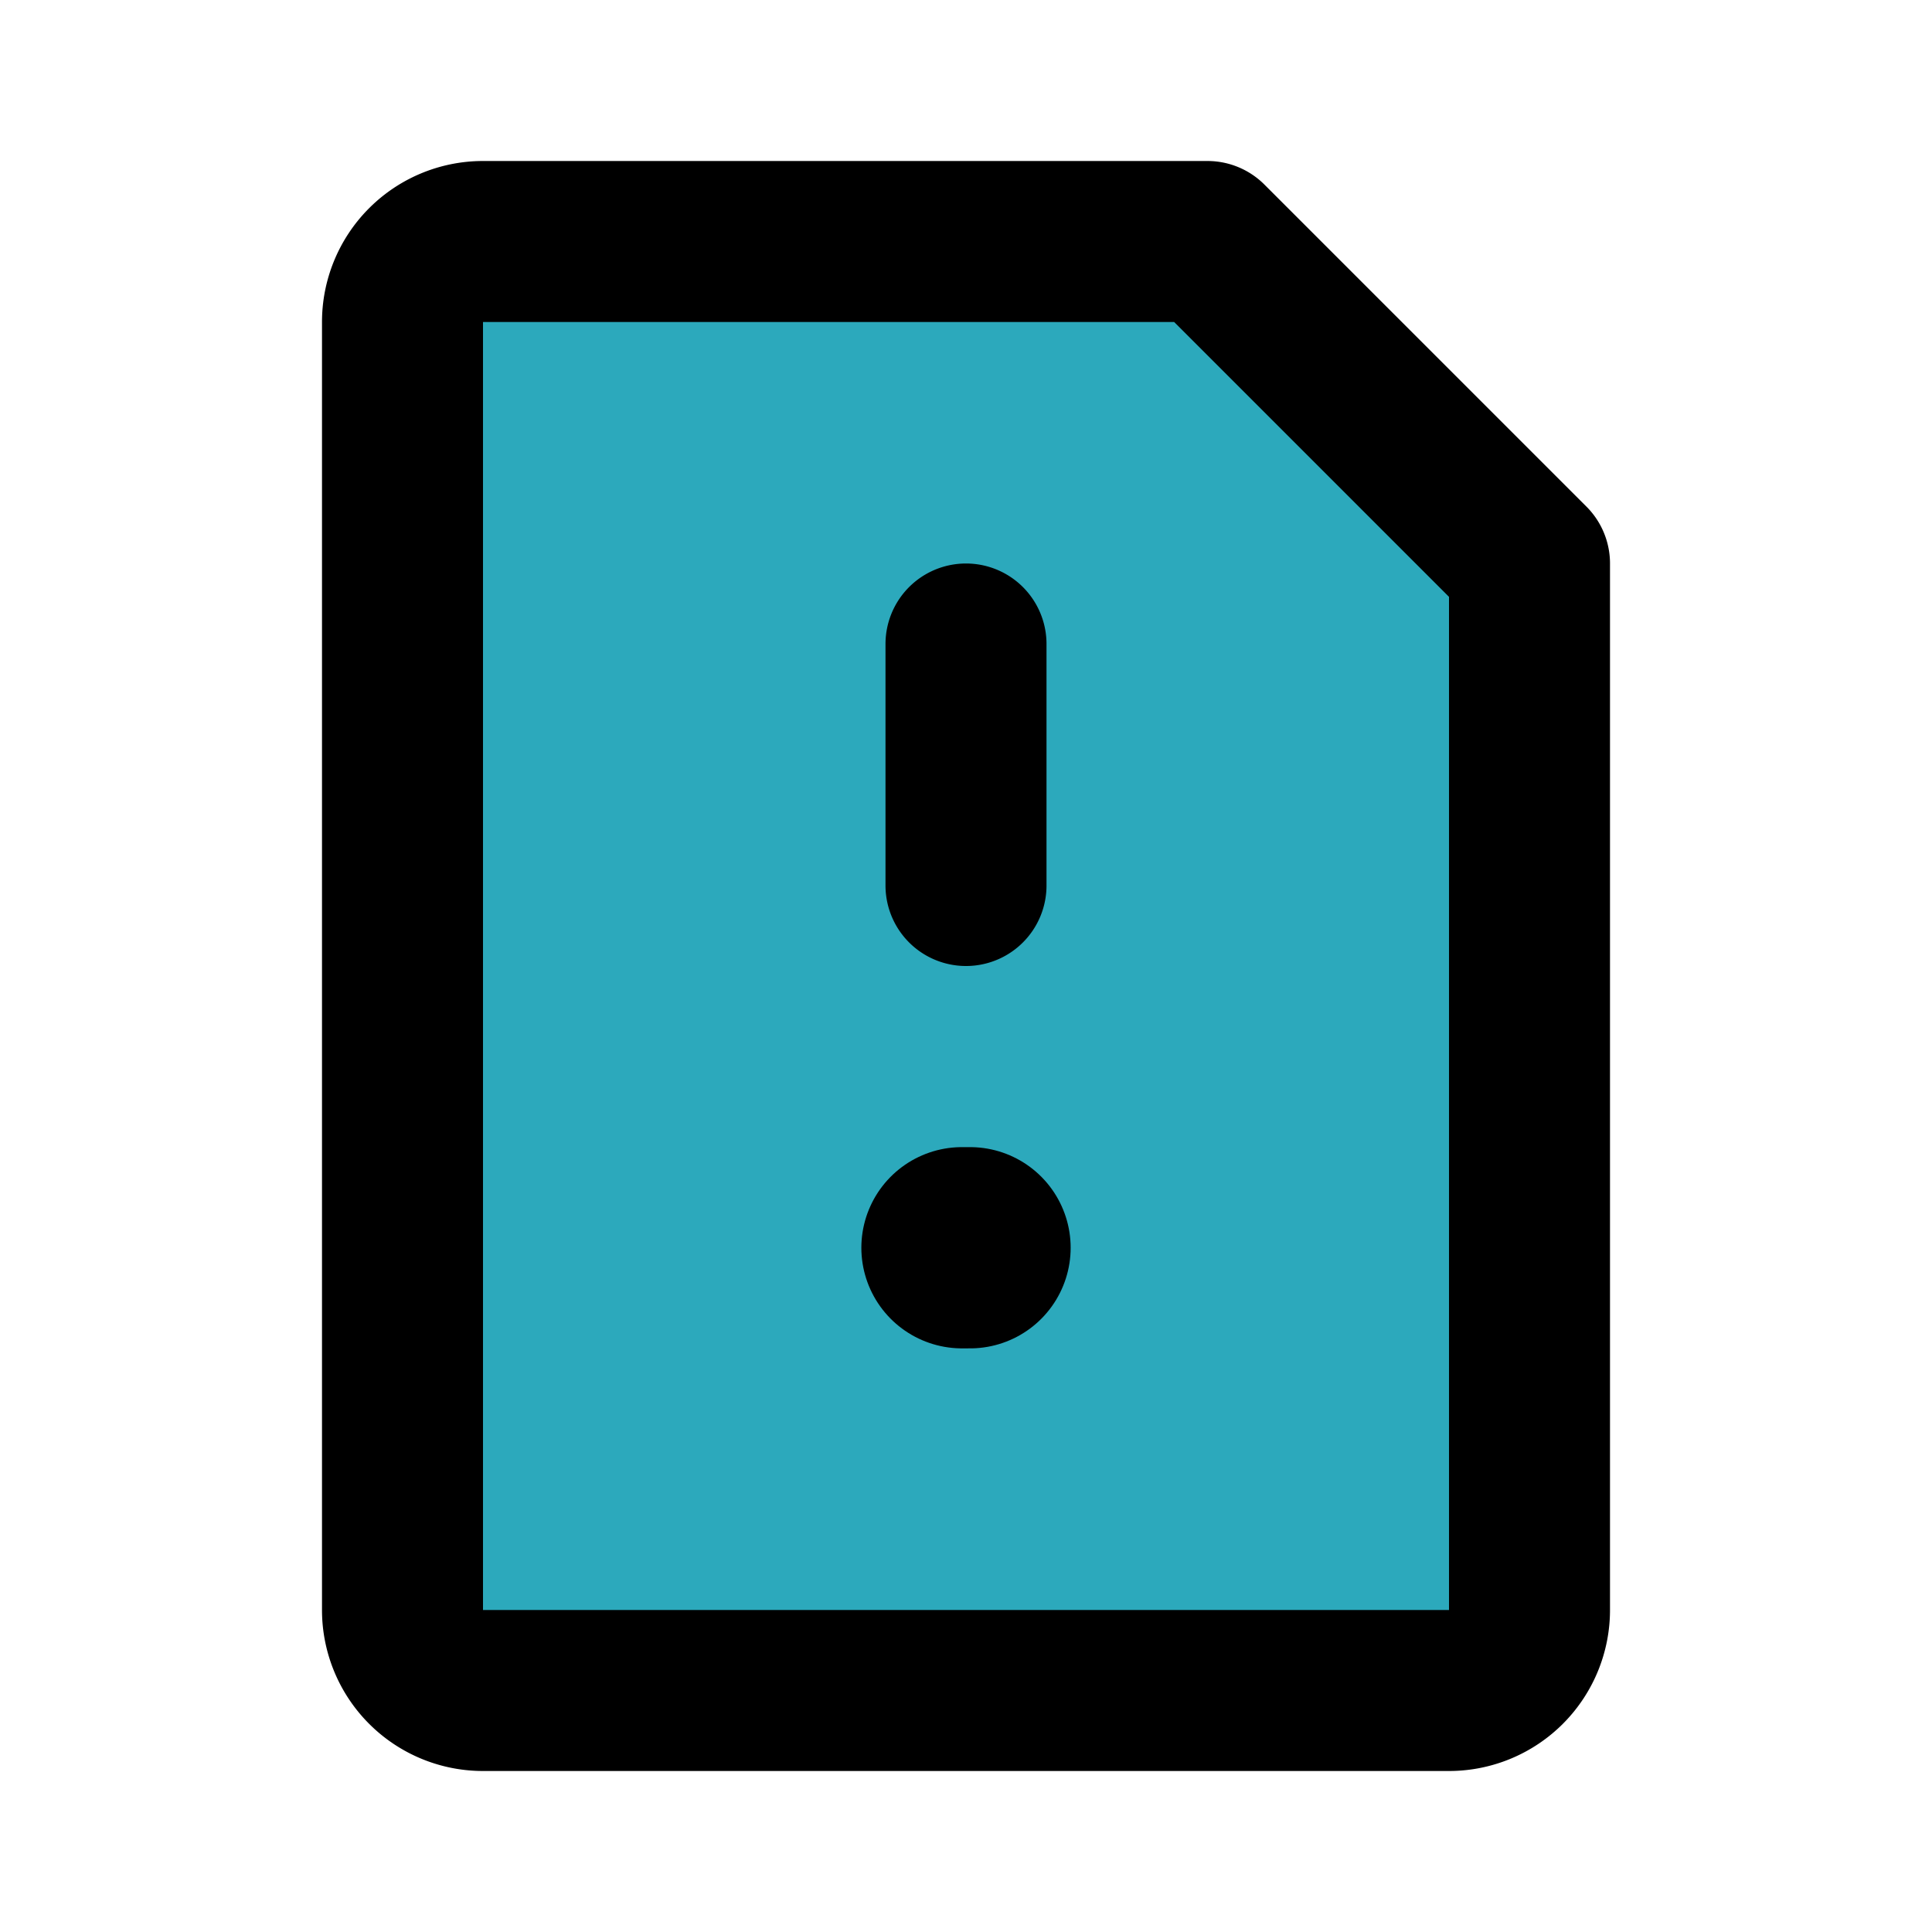 <?xml version="1.0" encoding="utf-8"?><!-- Uploaded to: SVG Repo, www.svgrepo.com, Generator: SVG Repo Mixer Tools -->
<svg fill="#000000" width="800px" height="800px" viewBox="0 0 24 24" id="file-alert" data-name="Flat Line" xmlns="http://www.w3.org/2000/svg" class="icon flat-line"><path id="secondary" d="M18,21a1,1,0,0,0,1-1V7L15,3H6A1,1,0,0,0,5,4V20a1,1,0,0,0,1,1Z" style="fill: rgb(44, 169, 188); stroke-width: 2;"></path><path id="primary" d="M12,11V8m6,13a1,1,0,0,0,1-1V7L15,3H6A1,1,0,0,0,5,4V20a1,1,0,0,0,1,1Z" style="fill: none; stroke: rgb(0, 0, 0); stroke-linecap: round; stroke-linejoin: round; stroke-width: 2;"></path><line id="primary-upstroke" x1="12.05" y1="15.5" x2="11.95" y2="15.5" style="fill: none; stroke: rgb(0, 0, 0); stroke-linecap: round; stroke-linejoin: round; stroke-width: 2.5;"></line></svg>